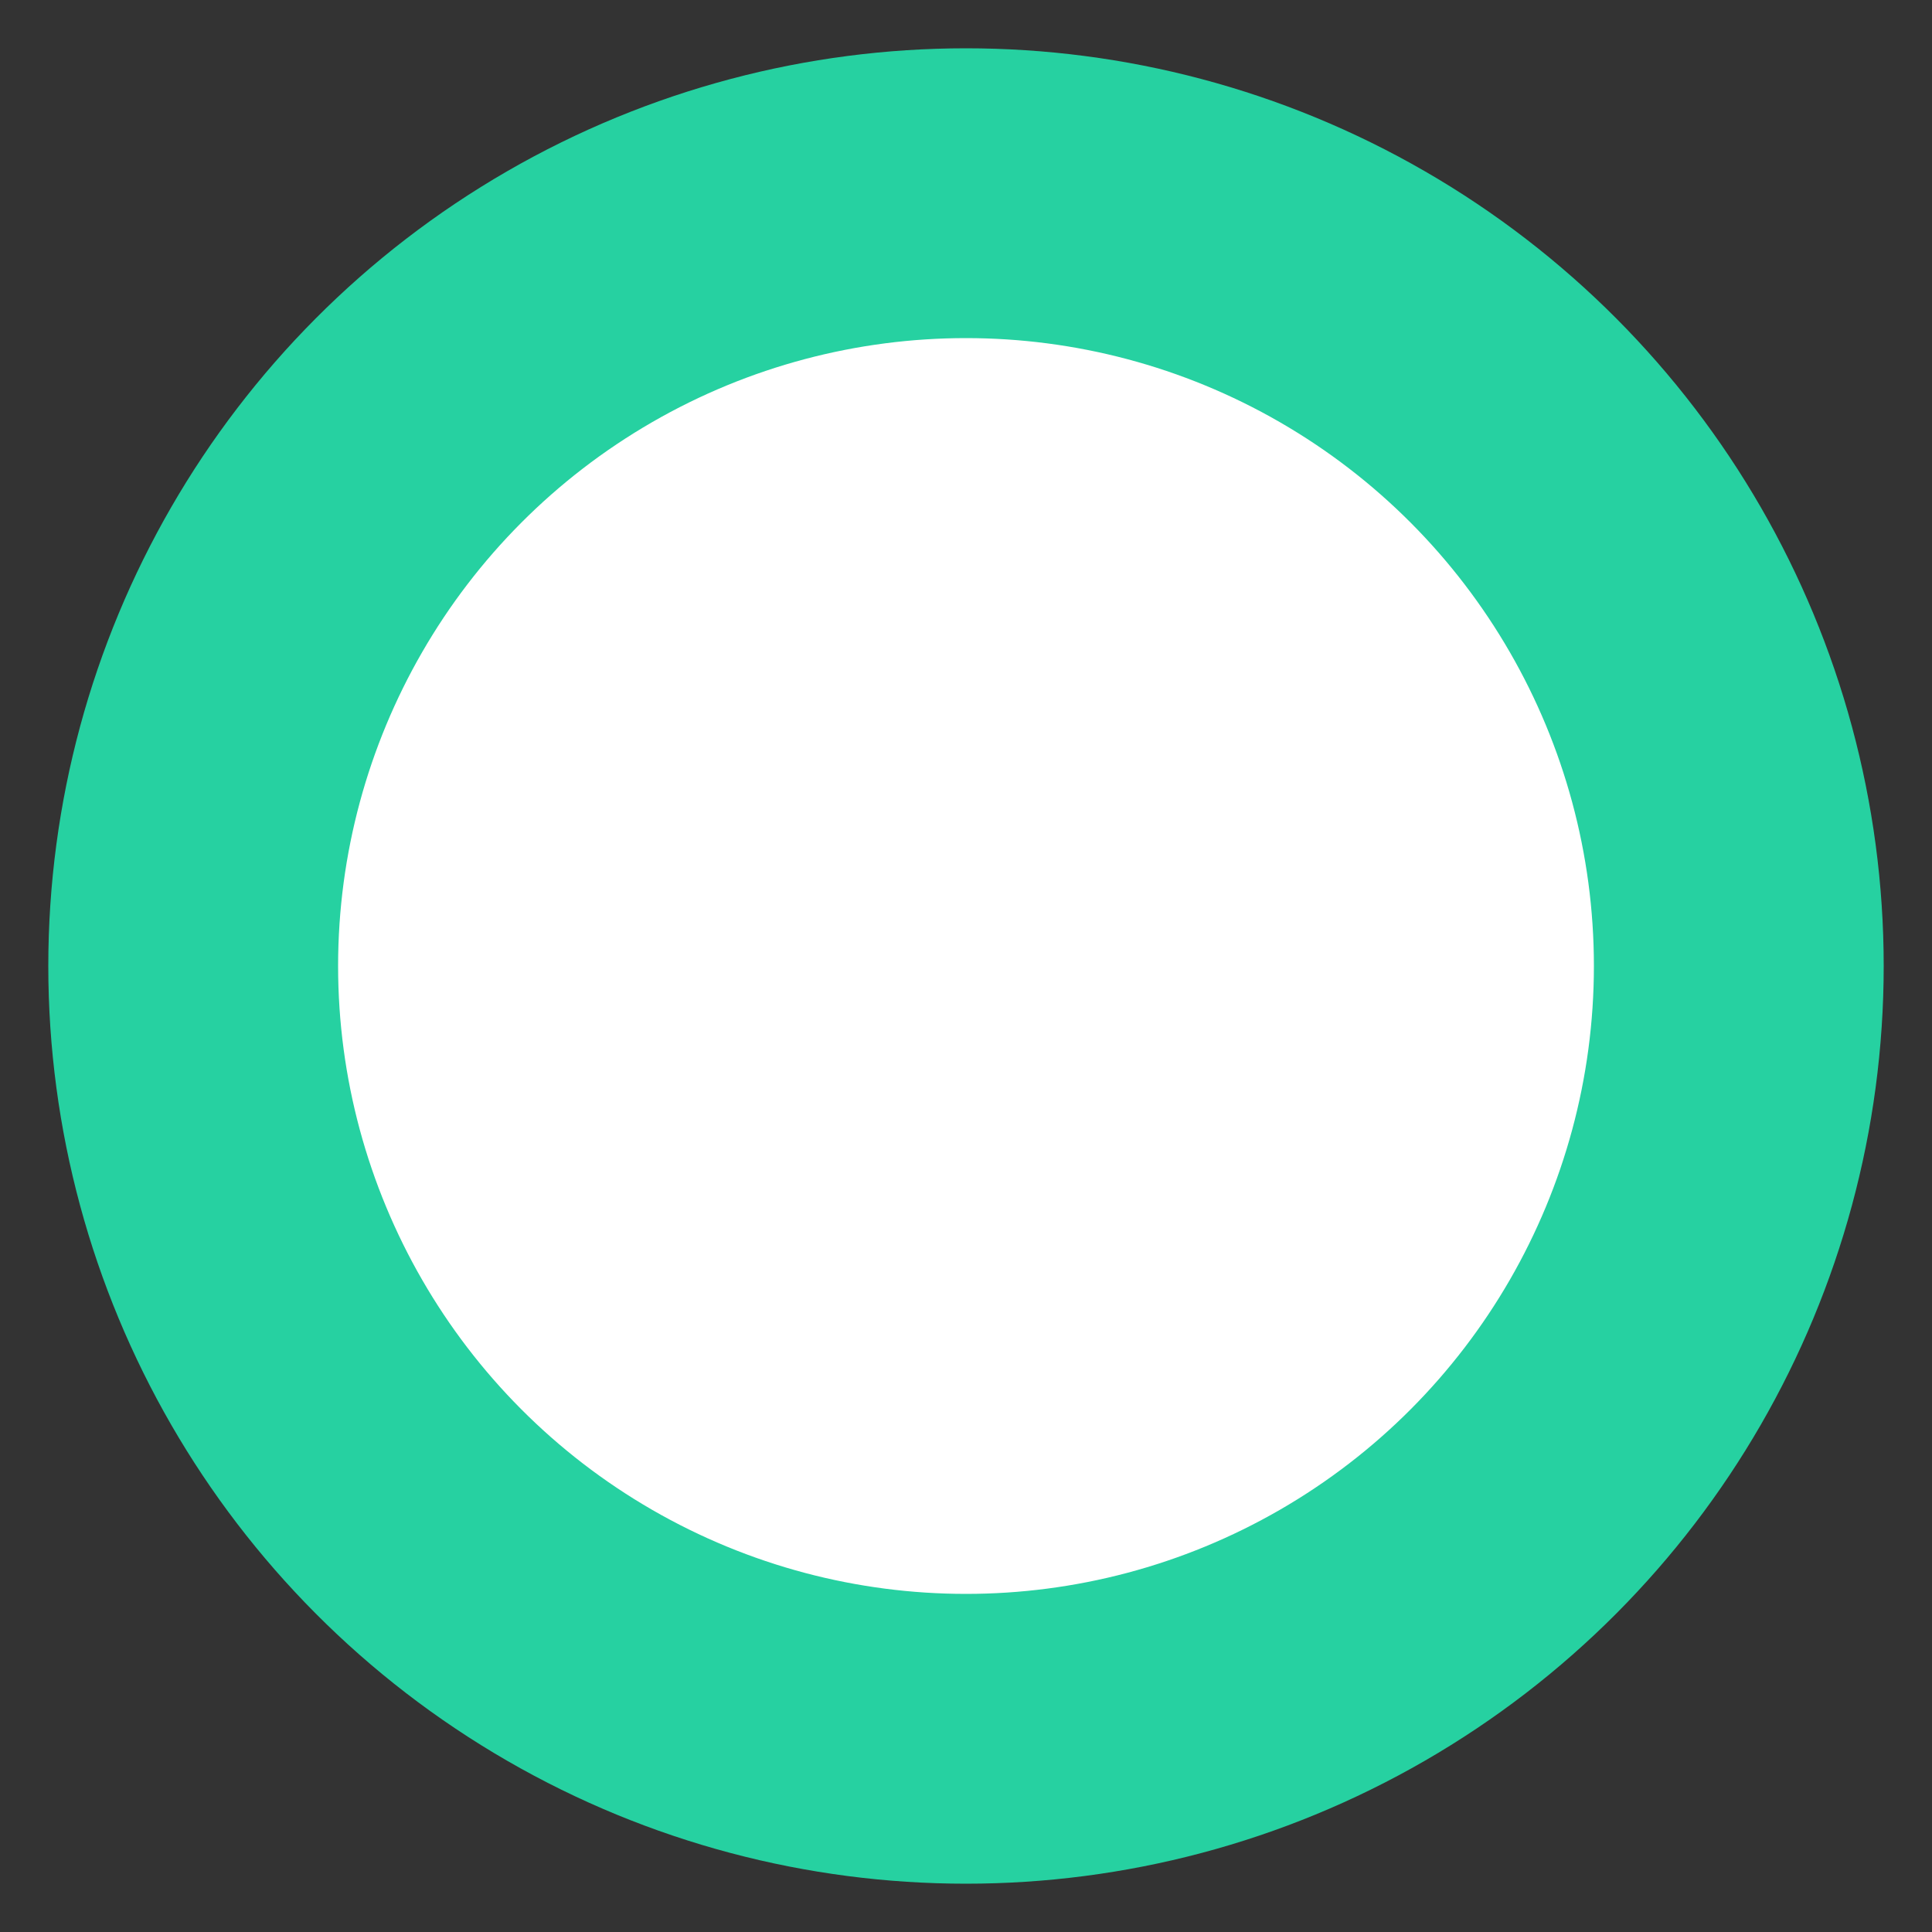 <?xml version="1.0" encoding="UTF-8"?>
<svg width="20px" height="20px" viewBox="0 0 20 20" version="1.1" xmlns="http://www.w3.org/2000/svg" xmlns:xlink="http://www.w3.org/1999/xlink">
    <rect x="0" y="0" width="20" height="20" fill="#333333" stroke="none"/>
    <!-- Generator: Sketch 60.1 (88133) - https://sketch.com -->
    <title>Oval 2</title>
    <desc>Created with Sketch.</desc>
    <g id="Page-1" stroke="none" stroke-width="1" fill="none" fill-rule="evenodd">
        <g id="SEBI-SCORES" transform="translate(-651, -426)" fill="#FFFFFF" stroke="#26D1A1" stroke-width="3">
            <g id="Oval-2" transform="translate(653, 428)">
                <circle id="Oval" cx="8" cy="8" r="8"></circle>
            </g>
        </g>
    </g>
</svg>
